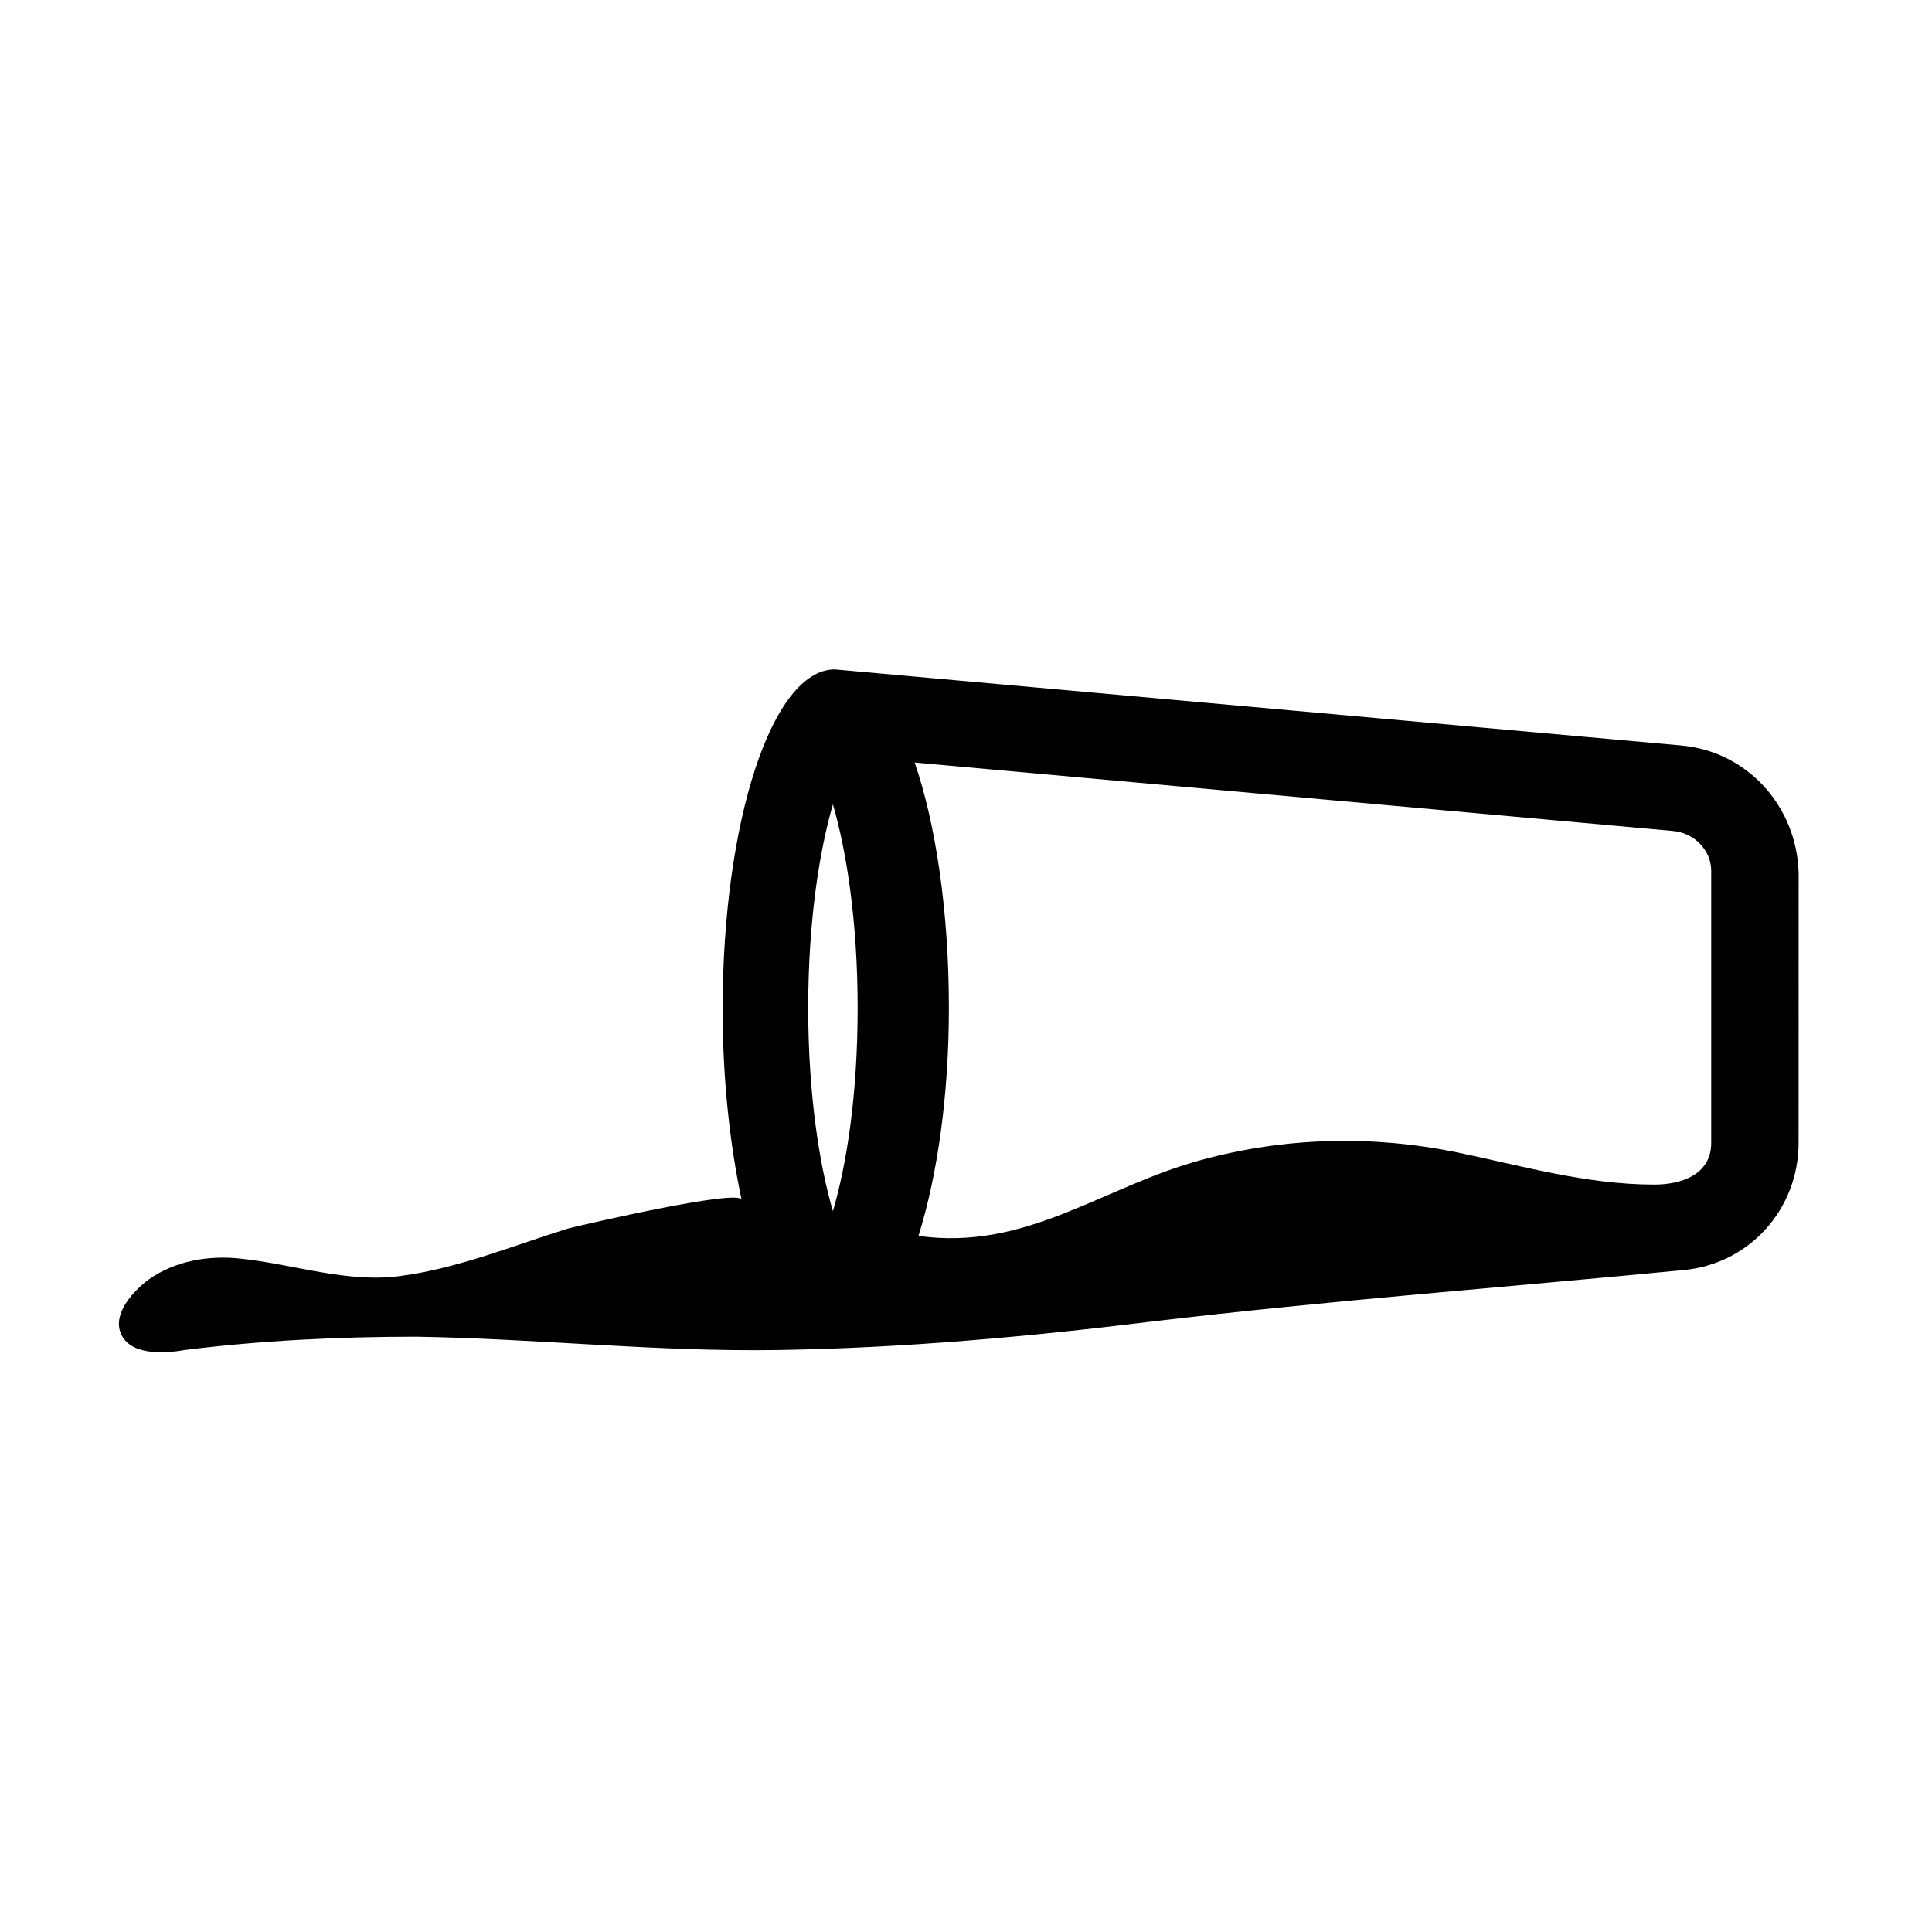<?xml version="1.0" encoding="UTF-8"?>
<!-- Uploaded to: SVG Repo, www.svgrepo.com, Generator: SVG Repo Mixer Tools -->
<svg fill="#000000" width="800px" height="800px" version="1.1" viewBox="144 144 512 512" xmlns="http://www.w3.org/2000/svg">
 <path d="m589.43 341.55-224.2-20.152c-16.625 0-29.727 40.305-29.727 90.184 0 18.641 2.016 36.273 5.039 50.383-0.504-3.023-41.816 6.551-45.848 7.559-14.609 4.535-29.223 10.578-44.336 12.594-14.105 2.016-28.215-3.023-42.32-4.535-8.566-1.008-17.633 0.504-24.688 5.543-4.031 3.023-9.07 8.566-7.559 13.602 2.016 6.551 11.586 6.047 17.129 5.039 20.152-2.519 40.809-3.527 61.465-3.527 31.738 0.504 63.48 4.031 95.723 3.527 33.25-0.504 66.504-3.527 99.25-7.559 46.855-5.543 93.707-9.07 140.56-13.602 17.633-1.512 30.73-16.121 30.73-33.754l0.012-71.543c-0.504-17.633-13.605-32.246-31.238-33.758zm-2.016 22.672c5.543 0.504 10.078 5.039 10.078 10.578v72.043c0 8.566-8.062 11.082-15.113 11.082-18.137 0-35.266-5.039-52.395-8.566-22.168-4.535-45.344-4.031-67.512 2.016-26.199 7.055-46.352 24.184-75.066 20.152 5.039-16.121 8.062-37.281 8.062-60.457 0-25.695-3.527-48.871-9.07-64.992zm-222.68-7.051c3.527 12.09 6.551 30.73 6.551 53.906 0 23.68-3.023 41.816-6.551 53.906-3.527-12.09-6.551-30.73-6.551-53.906 0.004-23.176 3.027-41.816 6.551-53.906z"/>
</svg>